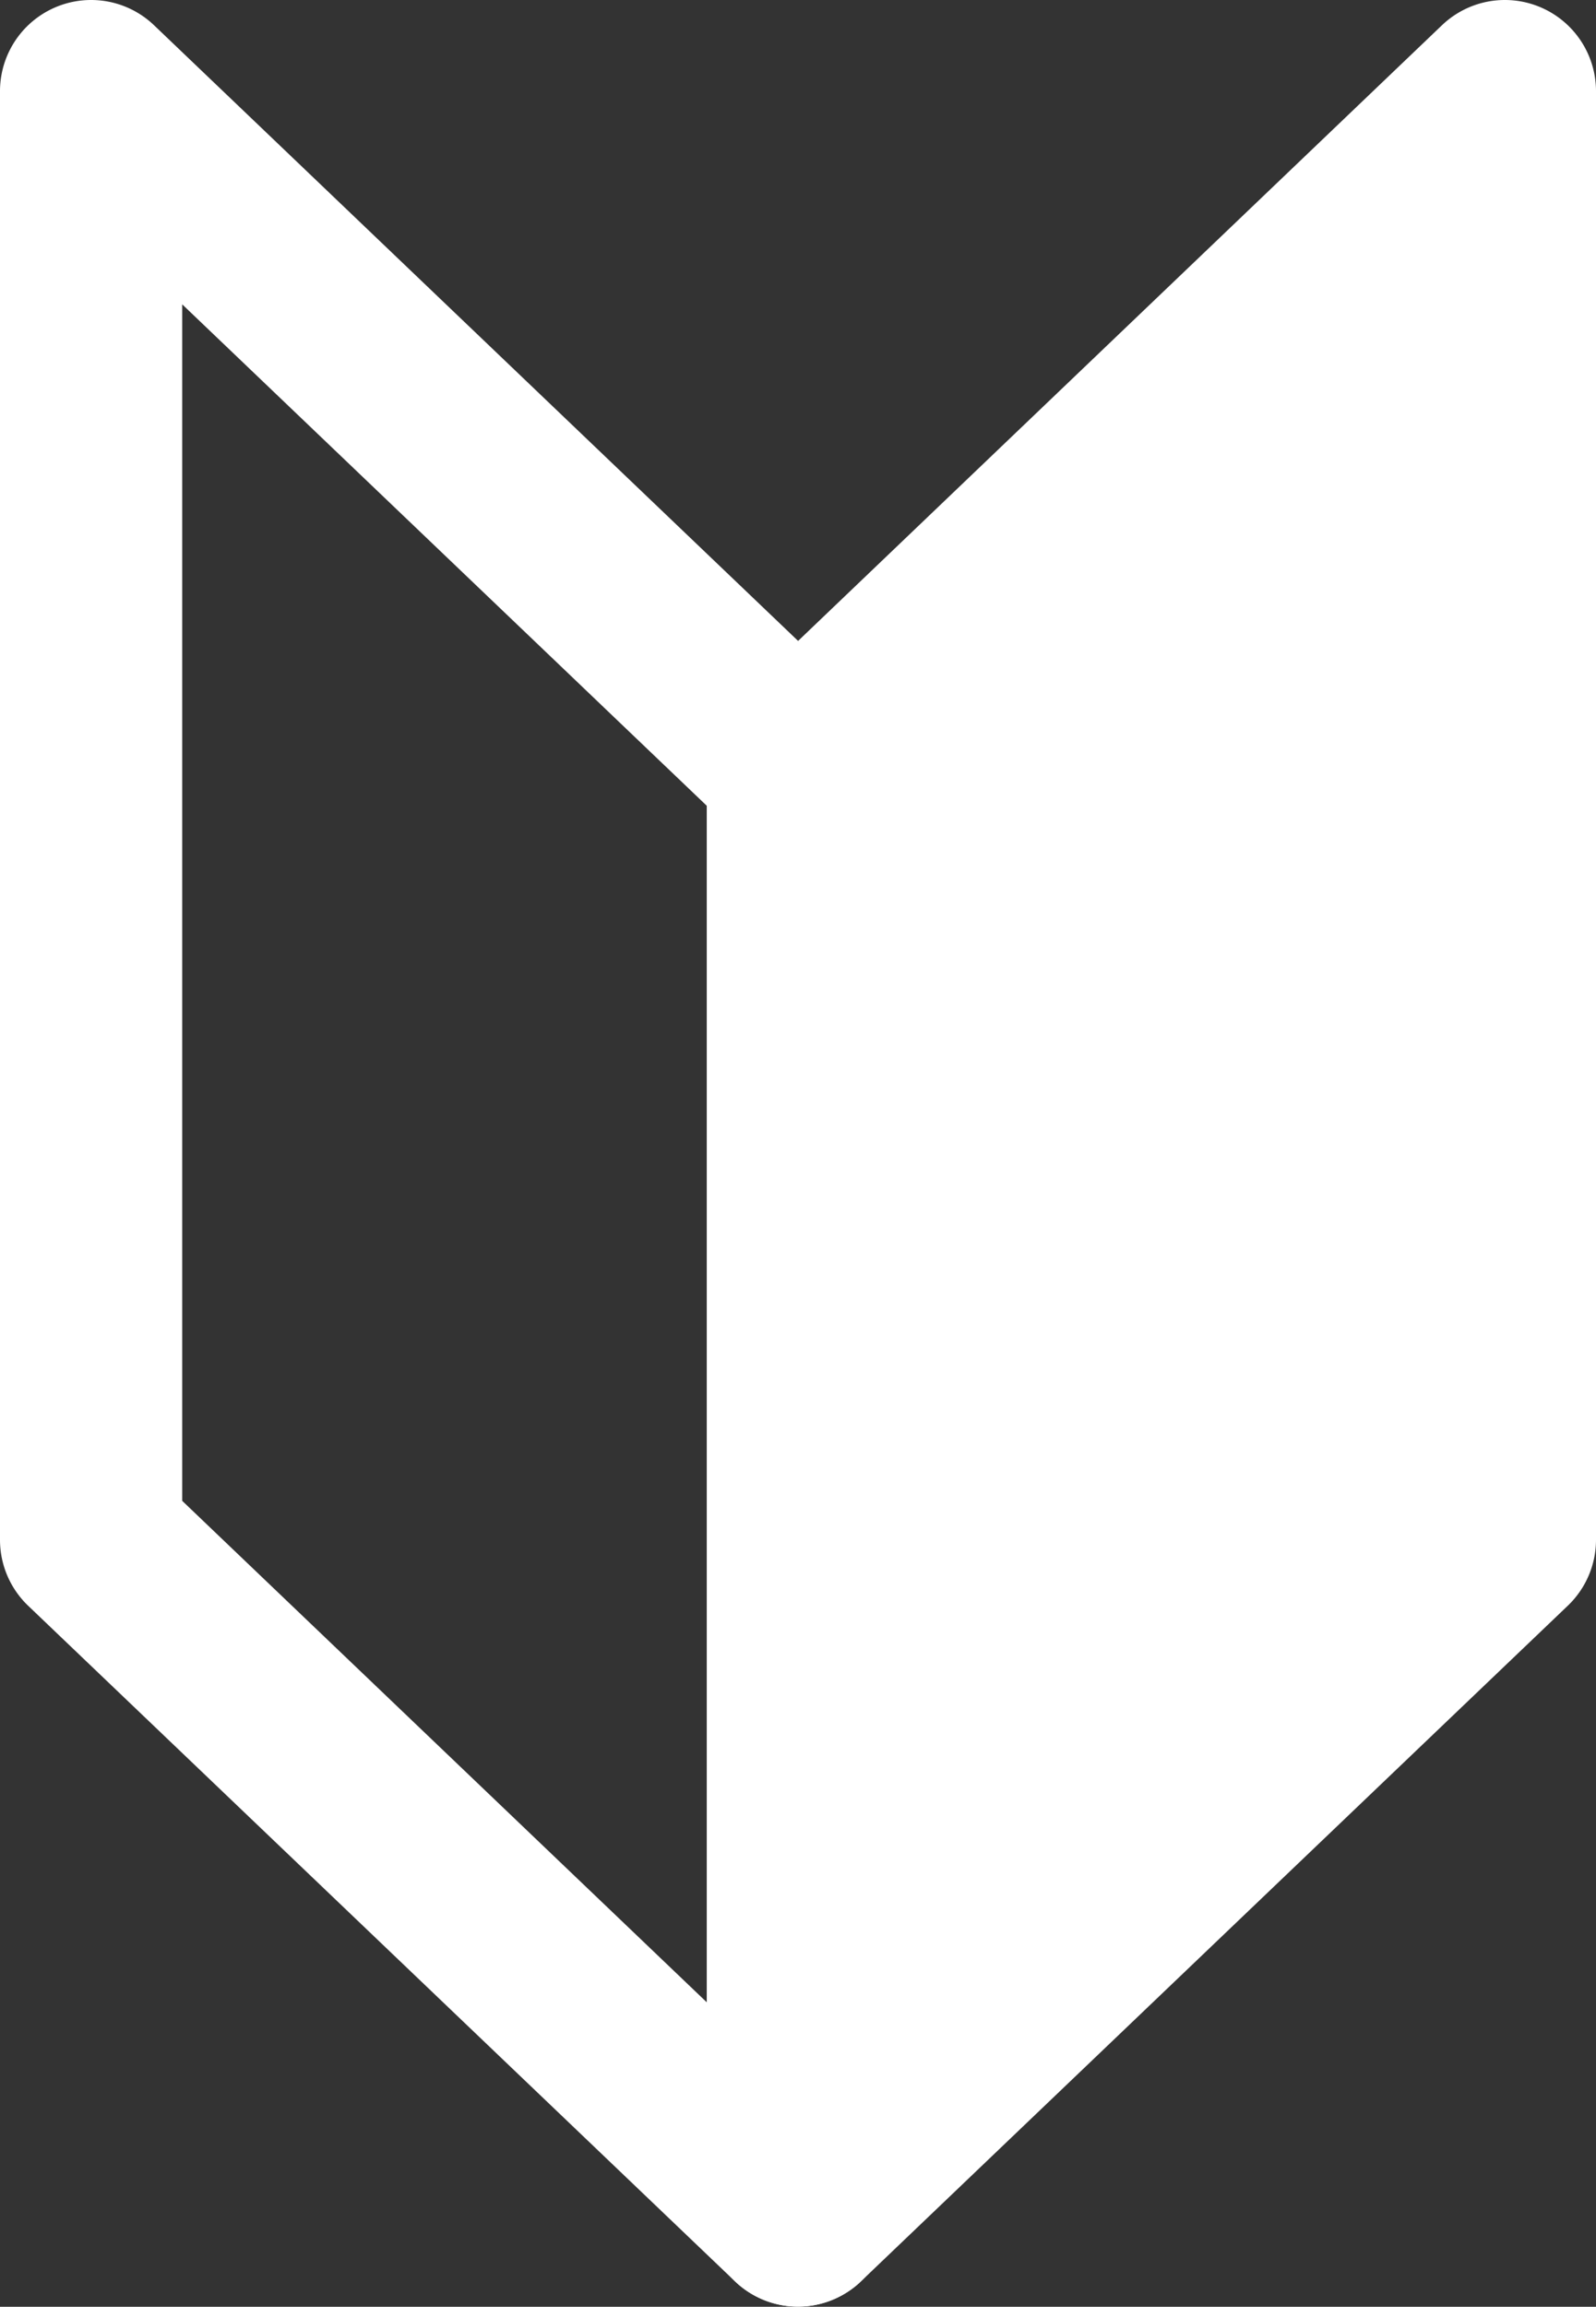 <svg xmlns="http://www.w3.org/2000/svg" xmlns:xlink="http://www.w3.org/1999/xlink" width="48.517" height="70.071" viewBox="0 0 48.517 70.071">
  <rect x="0" y="0" width="48.517" height="70.071" fill="#333333" stroke="none"/>
  <defs>
    <clipPath id="clip-path">
      <rect id="長方形_1598" data-name="長方形 1598" width="48.517" height="70.071" fill="#fff"/>
    </clipPath>
  </defs>
  <g id="icon-date03" transform="translate(0)">
    <g id="グループ_215" data-name="グループ 215" transform="translate(0)">
      <g id="グループ_214" data-name="グループ 214" clip-path="url(#clip-path)">
        <path id="パス_5673" data-name="パス 5673" d="M2.769,0A2.769,2.769,0,0,1,4.683.767L26.171,21.293a2.77,2.77,0,0,1,.857,2V67.3a2.77,2.77,0,0,1-4.683,2L.857,48.778a2.77,2.77,0,0,1-.857-2V2.769A2.77,2.77,0,0,1,2.769,0ZM21.489,24.48,5.539,9.245V45.59L21.489,60.826Z" transform="translate(0 0)" fill="#fff"/>
      </g>
    </g>
    <path id="パス_5674" data-name="パス 5674" d="M70.344,5.578,48.856,26.1V70.11L70.344,49.583Z" transform="translate(-24.598 -2.808)" fill="#fff"/>
    <g id="グループ_217" data-name="グループ 217" transform="translate(0)">
      <g id="グループ_216" data-name="グループ 216" clip-path="url(#clip-path)">
        <path id="パス_5675" data-name="パス 5675" d="M67.537,0a2.77,2.77,0,0,1,2.769,2.77V46.775a2.77,2.77,0,0,1-.857,2L47.96,69.3a2.77,2.77,0,0,1-4.683-2V23.3a2.77,2.77,0,0,1,.857-2L65.623.767A2.769,2.769,0,0,1,67.537,0ZM64.766,45.59V9.245L48.817,24.48V60.826Z" transform="translate(-21.789 0)" fill="#fff"/>
      </g>
    </g>
  </g>
</svg>
